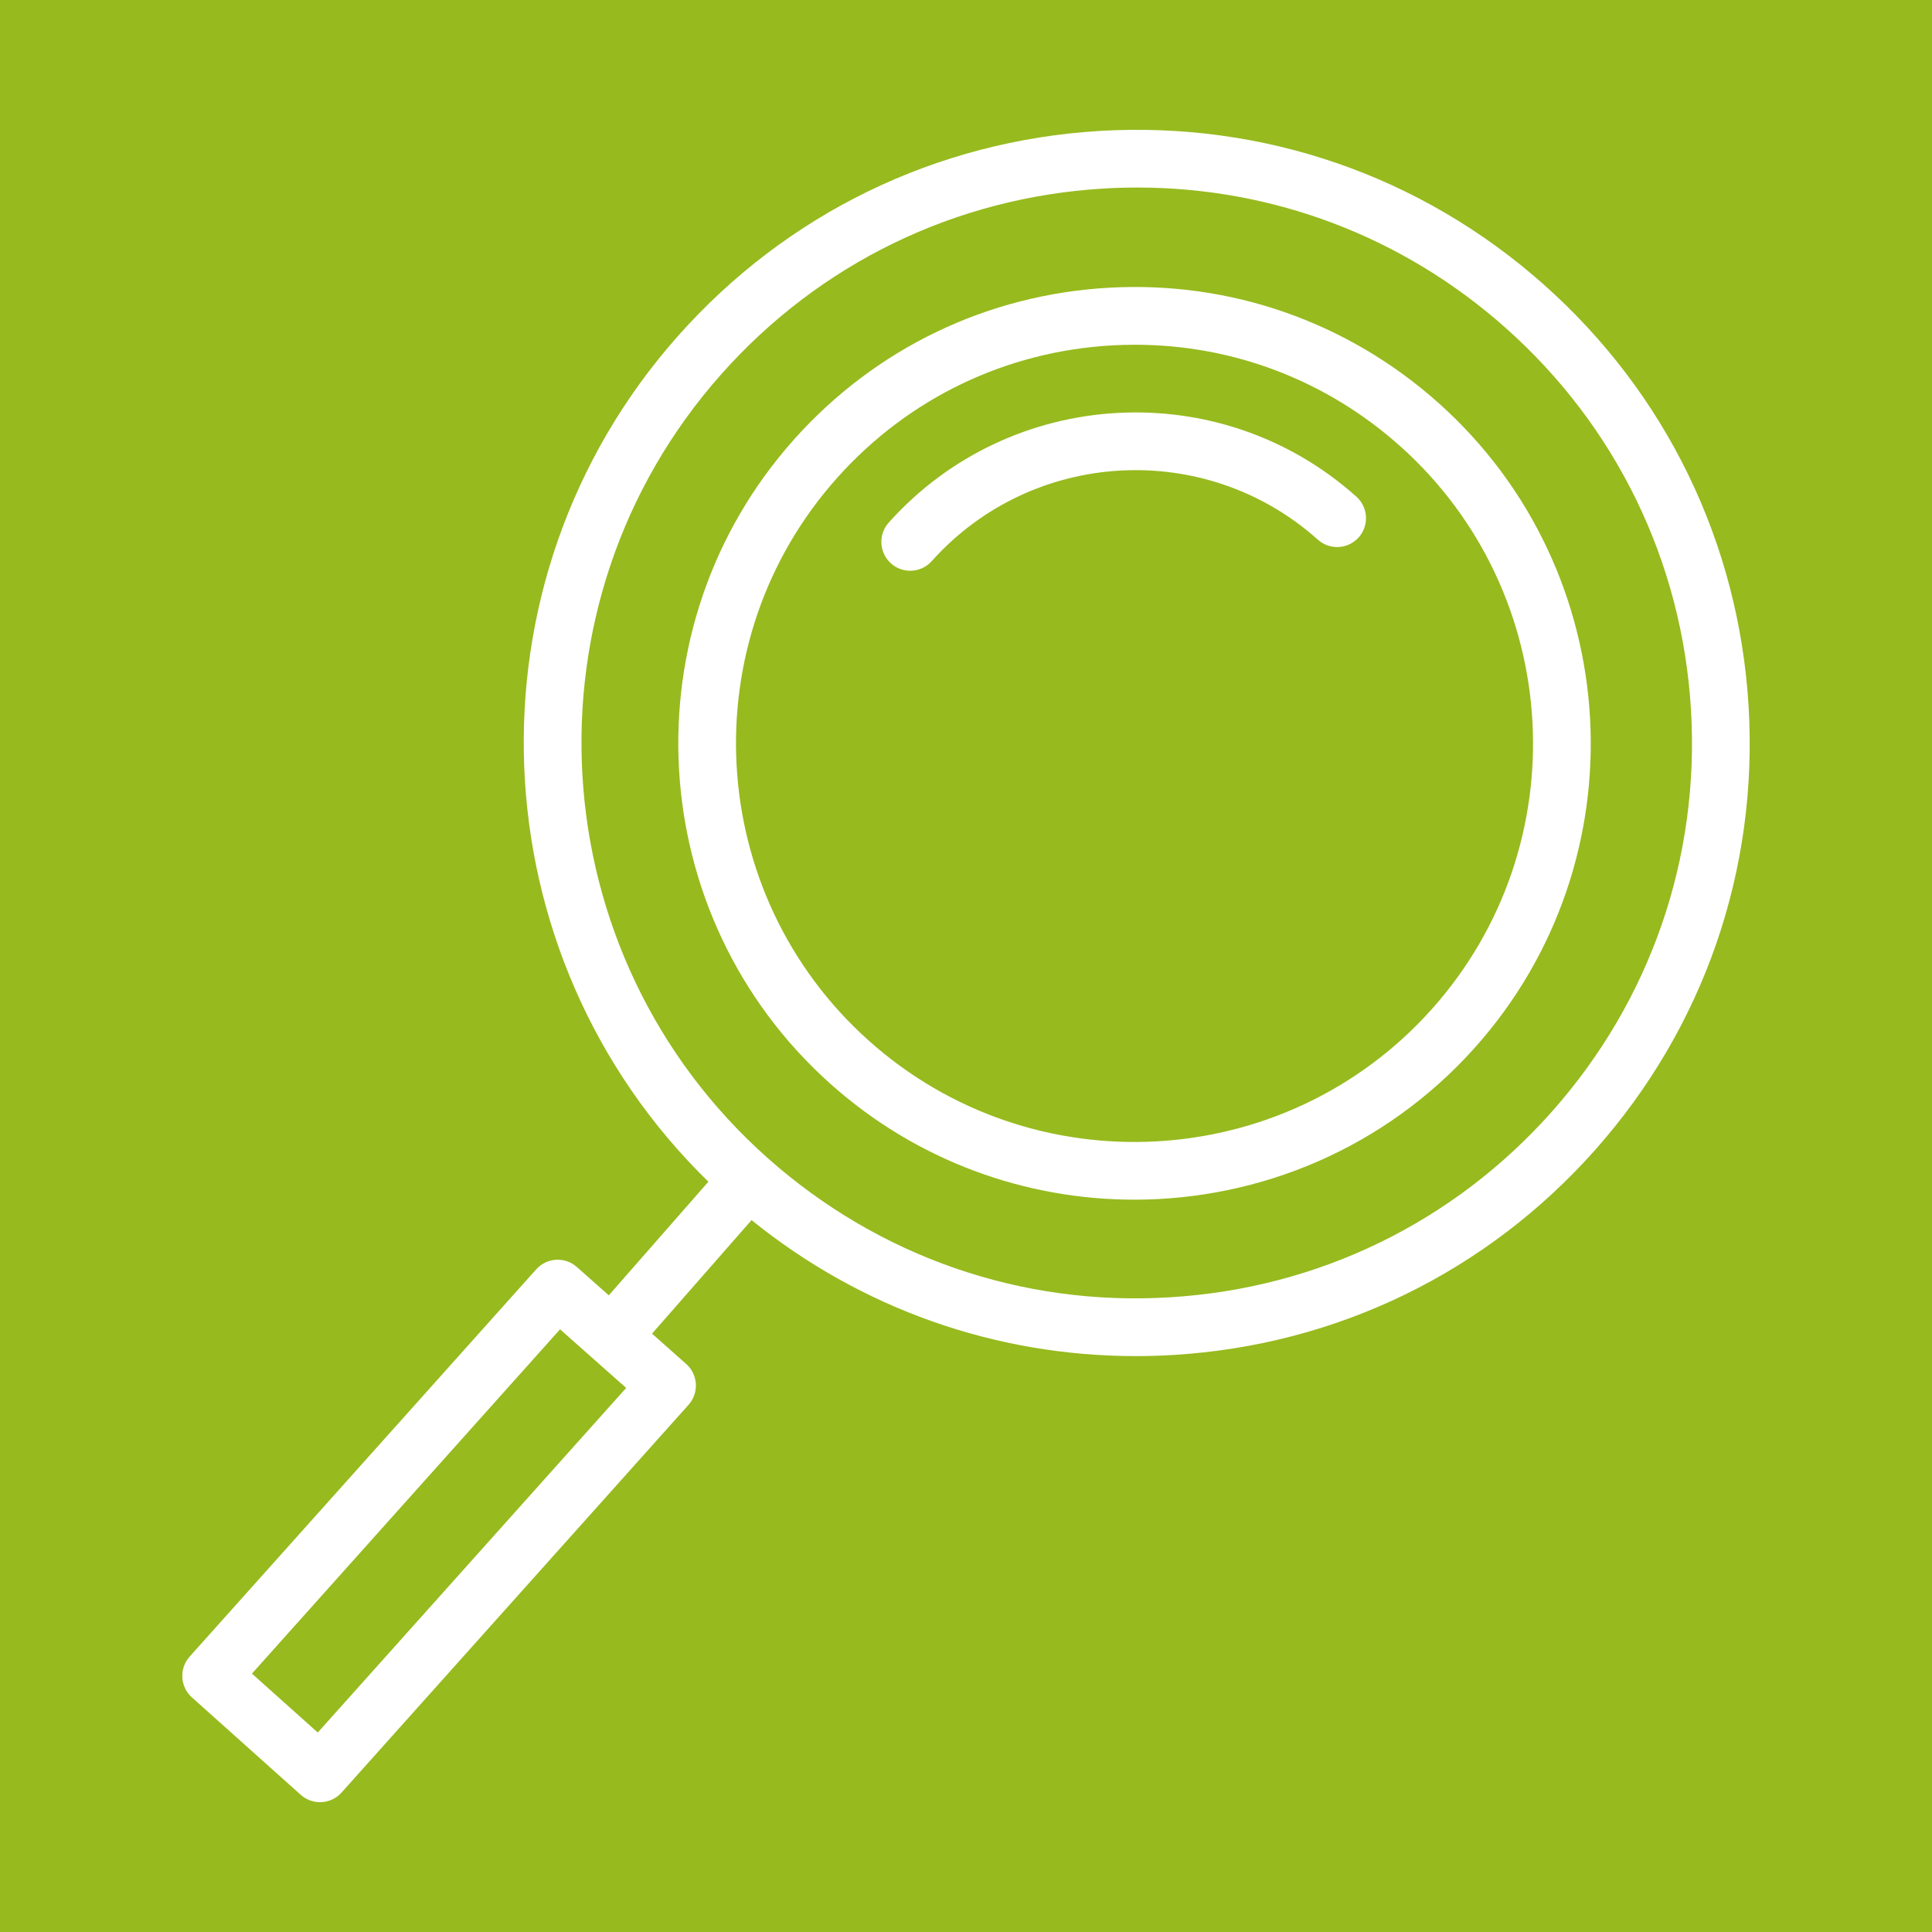 <?xml version="1.0" encoding="UTF-8"?> <svg xmlns="http://www.w3.org/2000/svg" xmlns:xlink="http://www.w3.org/1999/xlink" version="1.1" width="100.353px" height="100.353px" viewBox="0,0,256,256"><g fill="#97ba1e" fill-rule="nonzero" stroke="none" stroke-width="1" stroke-linecap="butt" stroke-linejoin="miter" stroke-miterlimit="10" stroke-dasharray="" stroke-dashoffset="0" font-family="none" font-weight="none" font-size="none" text-anchor="none" style="mix-blend-mode: normal"><path d="M0,256v-256h256v256z" id="bgRectangle"></path></g><g fill="#ffffff" fill-rule="nonzero" stroke="none" stroke-width="1" stroke-linecap="butt" stroke-linejoin="miter" stroke-miterlimit="10" stroke-dasharray="" stroke-dashoffset="0" font-family="none" font-weight="none" font-size="none" text-anchor="none" style="mix-blend-mode: normal"><g transform="translate(0.384,0.482) scale(2.551,2.551)"><g><path d="M74.59,20.761c-4.721,-4.224 -10.812,-6.357 -17.124,-6.006c-6.323,0.351 -12.131,3.143 -16.354,7.861c-8.718,9.742 -7.885,24.761 1.857,33.479c4.518,4.042 10.167,6.03 15.799,6.03c6.515,0 13.004,-2.662 17.68,-7.887c8.717,-9.74 7.884,-24.759 -1.858,-33.477zM74.211,52.239c-7.613,8.509 -20.732,9.237 -29.242,1.62c-8.51,-7.615 -9.237,-20.733 -1.623,-29.242c3.689,-4.122 8.763,-6.561 14.285,-6.867c0.393,-0.021 0.783,-0.032 1.173,-0.032c5.099,0 9.955,1.851 13.785,5.278c8.51,7.616 9.237,20.734 1.622,29.243z"></path><path d="M46.011,26.957c-0.553,0.618 -0.5,1.566 0.117,2.118c0.287,0.256 0.644,0.382 1,0.382c0.412,0 0.822,-0.168 1.118,-0.5c5.224,-5.837 14.22,-6.335 20.057,-1.113c0.617,0.553 1.564,0.5 2.118,-0.117c0.552,-0.618 0.499,-1.566 -0.118,-2.118c-7.07,-6.326 -17.967,-5.72 -24.292,1.348z"></path><path d="M90.676,36.496c-0.509,-8.492 -4.294,-16.276 -10.658,-21.921c-6.364,-5.645 -14.538,-8.465 -23.038,-7.964c-8.491,0.509 -16.276,4.294 -21.92,10.658c-11.315,12.757 -10.501,32.142 1.585,43.923l-5.173,5.902l-1.659,-1.471c-0.619,-0.55 -1.563,-0.494 -2.113,0.122l-18,20.115c-0.266,0.296 -0.402,0.686 -0.38,1.083c0.022,0.397 0.201,0.77 0.497,1.035l5.655,5.061c0.287,0.256 0.644,0.382 1,0.382c0.412,0 0.822,-0.169 1.118,-0.5l18.024,-20.141c0.266,-0.297 0.403,-0.688 0.38,-1.087c-0.023,-0.397 -0.204,-0.771 -0.502,-1.035l-1.775,-1.574l5.17,-5.898c5.683,4.597 12.66,7.064 19.956,7.064c0.647,0 1.298,-0.02 1.949,-0.059c8.491,-0.51 16.276,-4.295 21.921,-10.659c5.645,-6.364 8.472,-14.544 7.963,-23.036zM16.355,89.803l-3.419,-3.06l16.004,-17.884l3.434,3.045zM80.468,57.542c-5.113,5.765 -12.165,9.193 -19.856,9.654c-7.69,0.474 -15.102,-2.101 -20.867,-7.213c-11.9,-10.555 -12.995,-28.824 -2.44,-40.724c5.113,-5.765 12.165,-9.193 19.856,-9.654c0.59,-0.036 1.178,-0.053 1.765,-0.053c7.054,0 13.78,2.546 19.103,7.267c5.765,5.113 9.193,12.165 9.654,19.856c0.46,7.692 -2.103,15.103 -7.215,20.867z"></path></g></g></g></svg> 